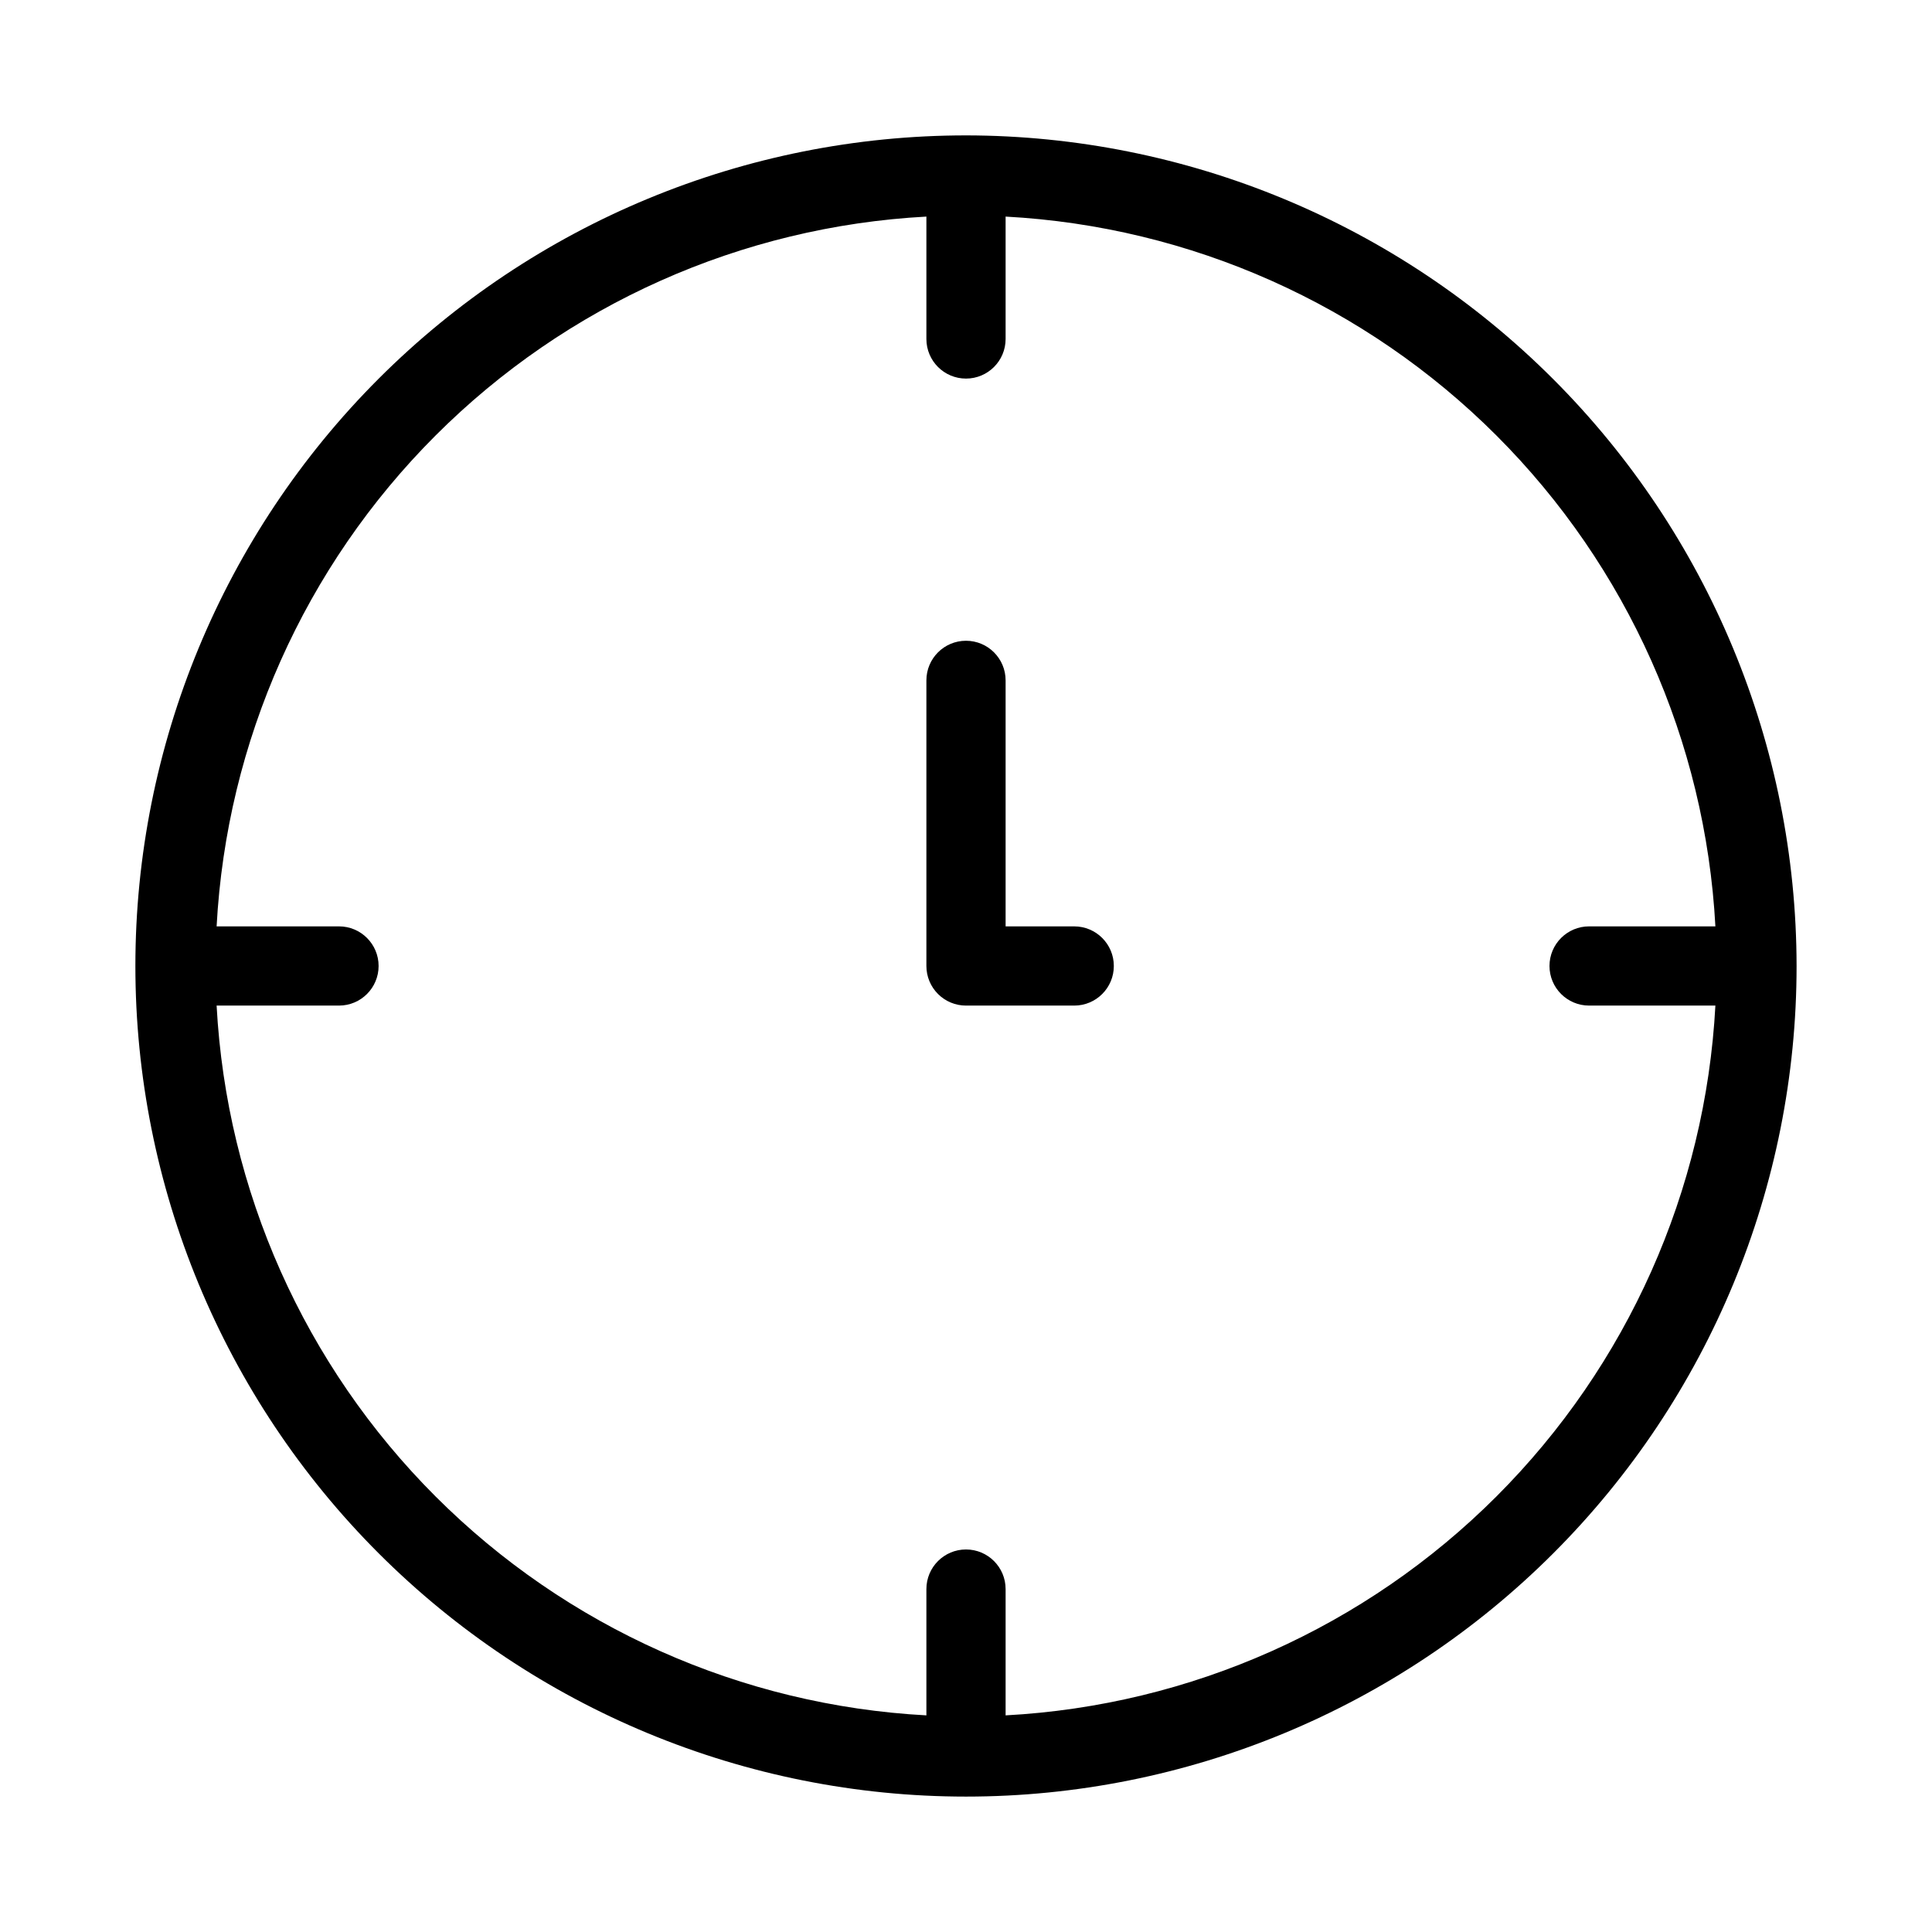 <?xml version="1.0" encoding="UTF-8"?>
<!-- Uploaded to: ICON Repo, www.svgrepo.com, Generator: ICON Repo Mixer Tools -->
<svg fill="#000000" width="800px" height="800px" version="1.1" viewBox="144 144 512 512" xmlns="http://www.w3.org/2000/svg">
 <g>
  <path d="m400 179.88c-58.379 0-114.37 23.191-155.65 64.473s-64.473 97.27-64.473 155.65 23.191 114.37 64.473 155.64c41.281 41.281 97.27 64.473 155.65 64.473s114.37-23.191 155.64-64.473c41.281-41.277 64.473-97.266 64.473-155.64-0.066-58.359-23.277-114.31-64.543-155.58s-97.215-64.477-155.57-64.543zm10.496 418.71v-33.469c0-5.797-4.699-10.496-10.496-10.496s-10.496 4.699-10.496 10.496v33.469c-49.035-2.633-95.363-23.297-130.08-58.02-34.723-34.719-55.383-81.047-58.02-130.08h32.434c5.797 0 10.496-4.699 10.496-10.496s-4.699-10.496-10.496-10.496h-32.434c2.637-49.035 23.297-95.363 58.02-130.08 34.719-34.723 81.047-55.383 130.08-58.02v32.434c0 5.797 4.699 10.496 10.496 10.496s10.496-4.699 10.496-10.496v-32.434c49.031 2.637 95.359 23.297 130.08 58.02 34.723 34.719 55.387 81.047 58.02 130.08h-33.469c-5.797 0-10.496 4.699-10.496 10.496s4.699 10.496 10.496 10.496h33.469c-2.633 49.031-23.297 95.359-58.02 130.08-34.719 34.723-81.047 55.387-130.08 58.02z"/>
  <path d="m428.68 389.5h-18.184v-65.195c0-5.797-4.699-10.496-10.496-10.496s-10.496 4.699-10.496 10.496v75.691c0 2.781 1.105 5.453 3.074 7.422s4.637 3.074 7.422 3.074h28.68c5.797 0 10.496-4.699 10.496-10.496s-4.699-10.496-10.496-10.496z"/>
 </g>
</svg>